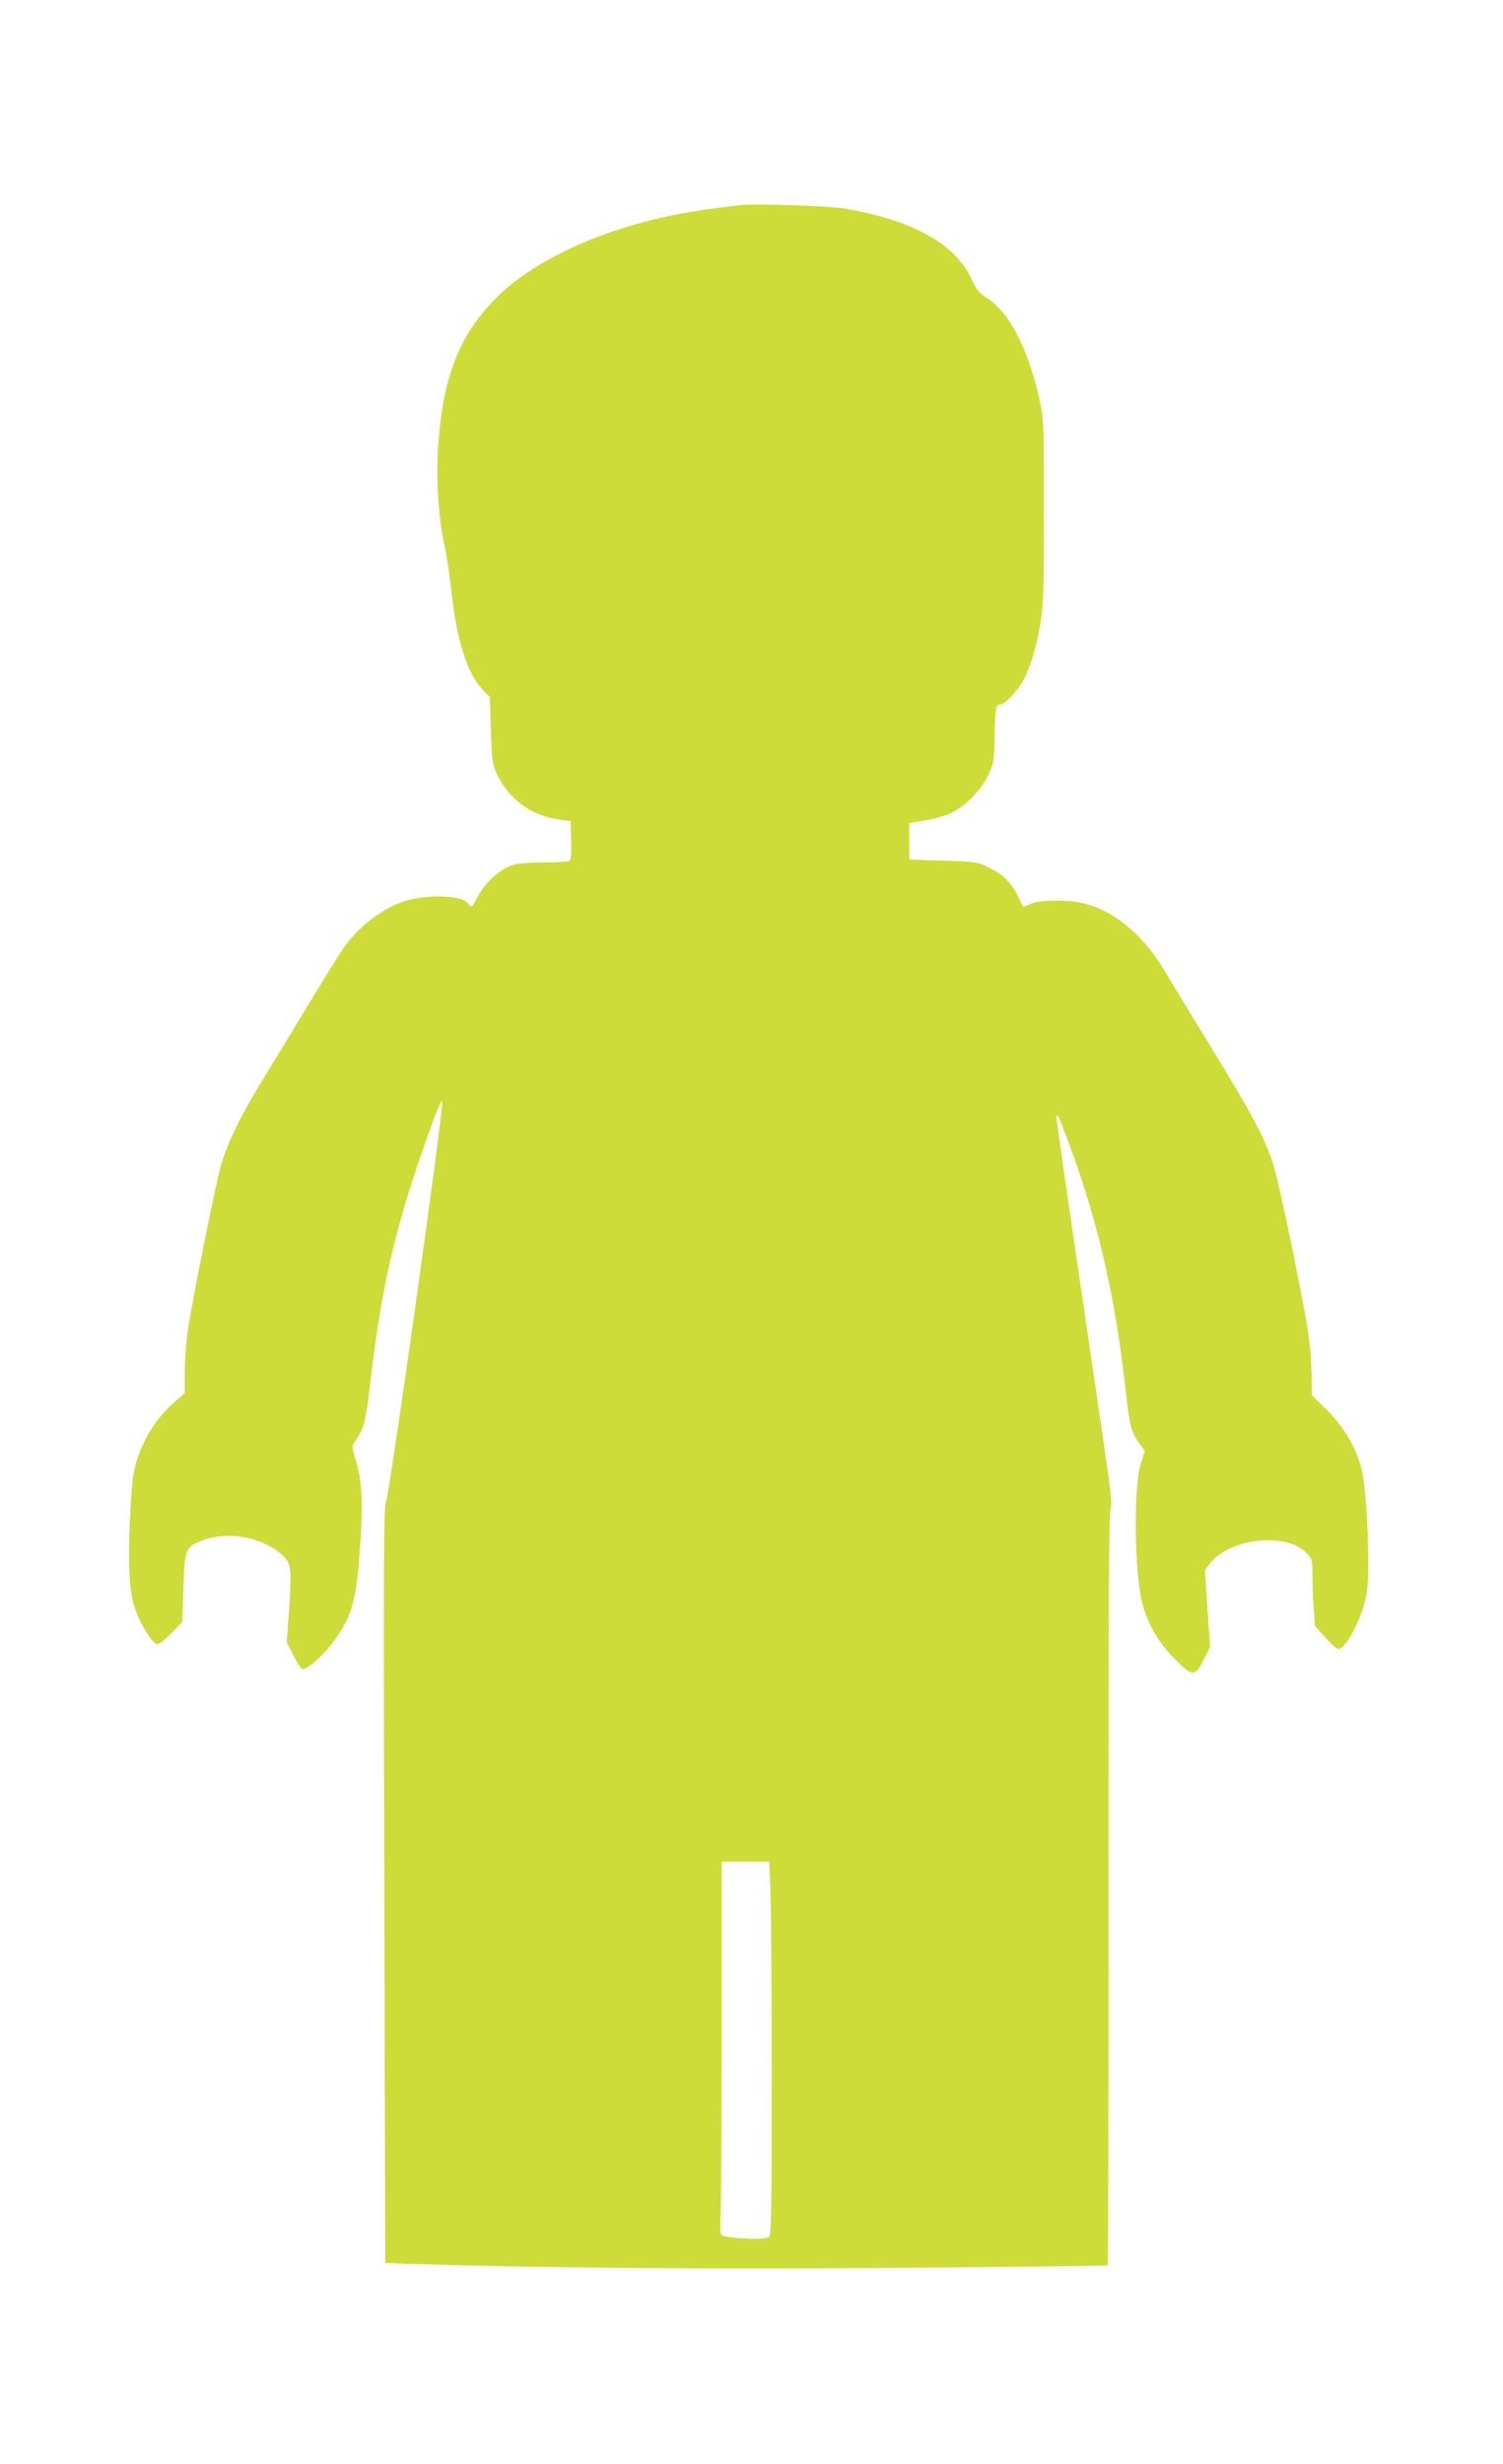 <?xml version="1.0" standalone="no"?>
<!DOCTYPE svg PUBLIC "-//W3C//DTD SVG 20010904//EN"
 "http://www.w3.org/TR/2001/REC-SVG-20010904/DTD/svg10.dtd">
<svg version="1.0" xmlns="http://www.w3.org/2000/svg"
 width="781pt" height="1280pt" viewBox="0 0 781 1280"
 preserveAspectRatio="xMidYMid meet">
<g transform="translate(0,1280) scale(0.1,-0.1)"
fill="#cddc39" stroke="none">
<path d="M3840 11734 c-19 -2 -89 -11 -155 -20 -469 -62 -901 -245 -1121 -476
-179 -188 -259 -392 -286 -736 -14 -177 -1 -388 32 -537 11 -49 27 -157 36
-238 25 -247 83 -428 162 -510 l37 -38 6 -172 c5 -157 7 -177 31 -227 61 -132
184 -221 329 -238 l54 -7 3 -99 c2 -73 -1 -102 -10 -108 -7 -4 -67 -8 -134 -8
-84 0 -135 -5 -167 -16 -61 -21 -135 -88 -171 -156 -37 -68 -35 -66 -55 -40
-33 44 -224 48 -340 7 -107 -37 -224 -127 -298 -228 -21 -28 -105 -164 -188
-301 -84 -138 -198 -327 -255 -420 -105 -173 -161 -289 -200 -412 -24 -79
-151 -705 -174 -865 -9 -59 -16 -156 -16 -216 l0 -109 -61 -54 c-79 -69 -148
-175 -183 -280 -23 -71 -29 -111 -38 -269 -15 -272 -8 -428 23 -516 32 -90 93
-185 117 -185 11 0 44 26 74 58 l55 57 6 179 c8 207 10 211 104 246 141 53
339 7 430 -99 26 -31 28 -79 13 -294 l-10 -137 35 -70 c19 -39 41 -70 49 -70
25 0 103 69 151 132 97 130 123 208 141 438 23 290 18 404 -23 536 -15 49 -15
53 4 80 45 64 53 95 78 310 60 500 128 795 289 1249 54 154 82 221 84 203 6
-51 -275 -2047 -292 -2078 -12 -22 -14 -314 -9 -1990 l5 -1965 216 -7 c625
-19 1506 -26 2480 -18 580 5 1056 10 1058 13 3 3 5 885 4 1961 0 1445 2 1960
11 1973 9 15 0 96 -40 368 -158 1070 -241 1640 -241 1659 1 19 2 19 11 4 5
-10 34 -86 65 -169 146 -402 230 -774 284 -1258 21 -184 29 -215 76 -277 l23
-31 -21 -64 c-38 -118 -34 -564 7 -724 28 -109 82 -203 165 -288 97 -99 108
-99 154 -10 l34 68 -14 200 -13 199 24 32 c102 133 393 168 502 59 32 -32 33
-35 33 -117 0 -47 3 -125 6 -175 l7 -90 58 -63 c56 -60 60 -62 81 -48 33 22
94 140 118 228 15 60 20 106 20 211 -1 199 -16 416 -35 489 -29 112 -90 216
-178 304 l-80 78 -2 122 c-2 66 -10 164 -19 216 -37 225 -149 763 -177 853
-41 135 -114 272 -320 607 -96 157 -204 335 -240 395 -115 198 -270 327 -437
365 -79 18 -223 15 -267 -5 -19 -10 -37 -16 -39 -14 -1 2 -12 24 -24 49 -35
72 -78 117 -148 151 -65 32 -69 33 -242 38 l-177 6 0 95 0 95 80 13 c44 7 104
24 133 37 75 34 156 115 195 194 30 62 32 73 35 196 3 151 7 175 27 175 26 0
91 68 123 127 38 73 65 161 87 288 17 95 21 212 19 560 0 55 0 190 0 300 0
155 -4 219 -17 285 -58 275 -157 473 -277 551 -43 28 -57 45 -84 104 -83 178
-305 301 -651 361 -86 15 -472 28 -555 18z m163 -8746 c4 -79 7 -515 7 -969 0
-730 -2 -828 -15 -839 -21 -18 -234 -7 -247 12 -5 7 -7 46 -4 87 3 41 6 474 6
963 l0 888 123 0 124 0 6 -142z"/>
</g>
</svg>

